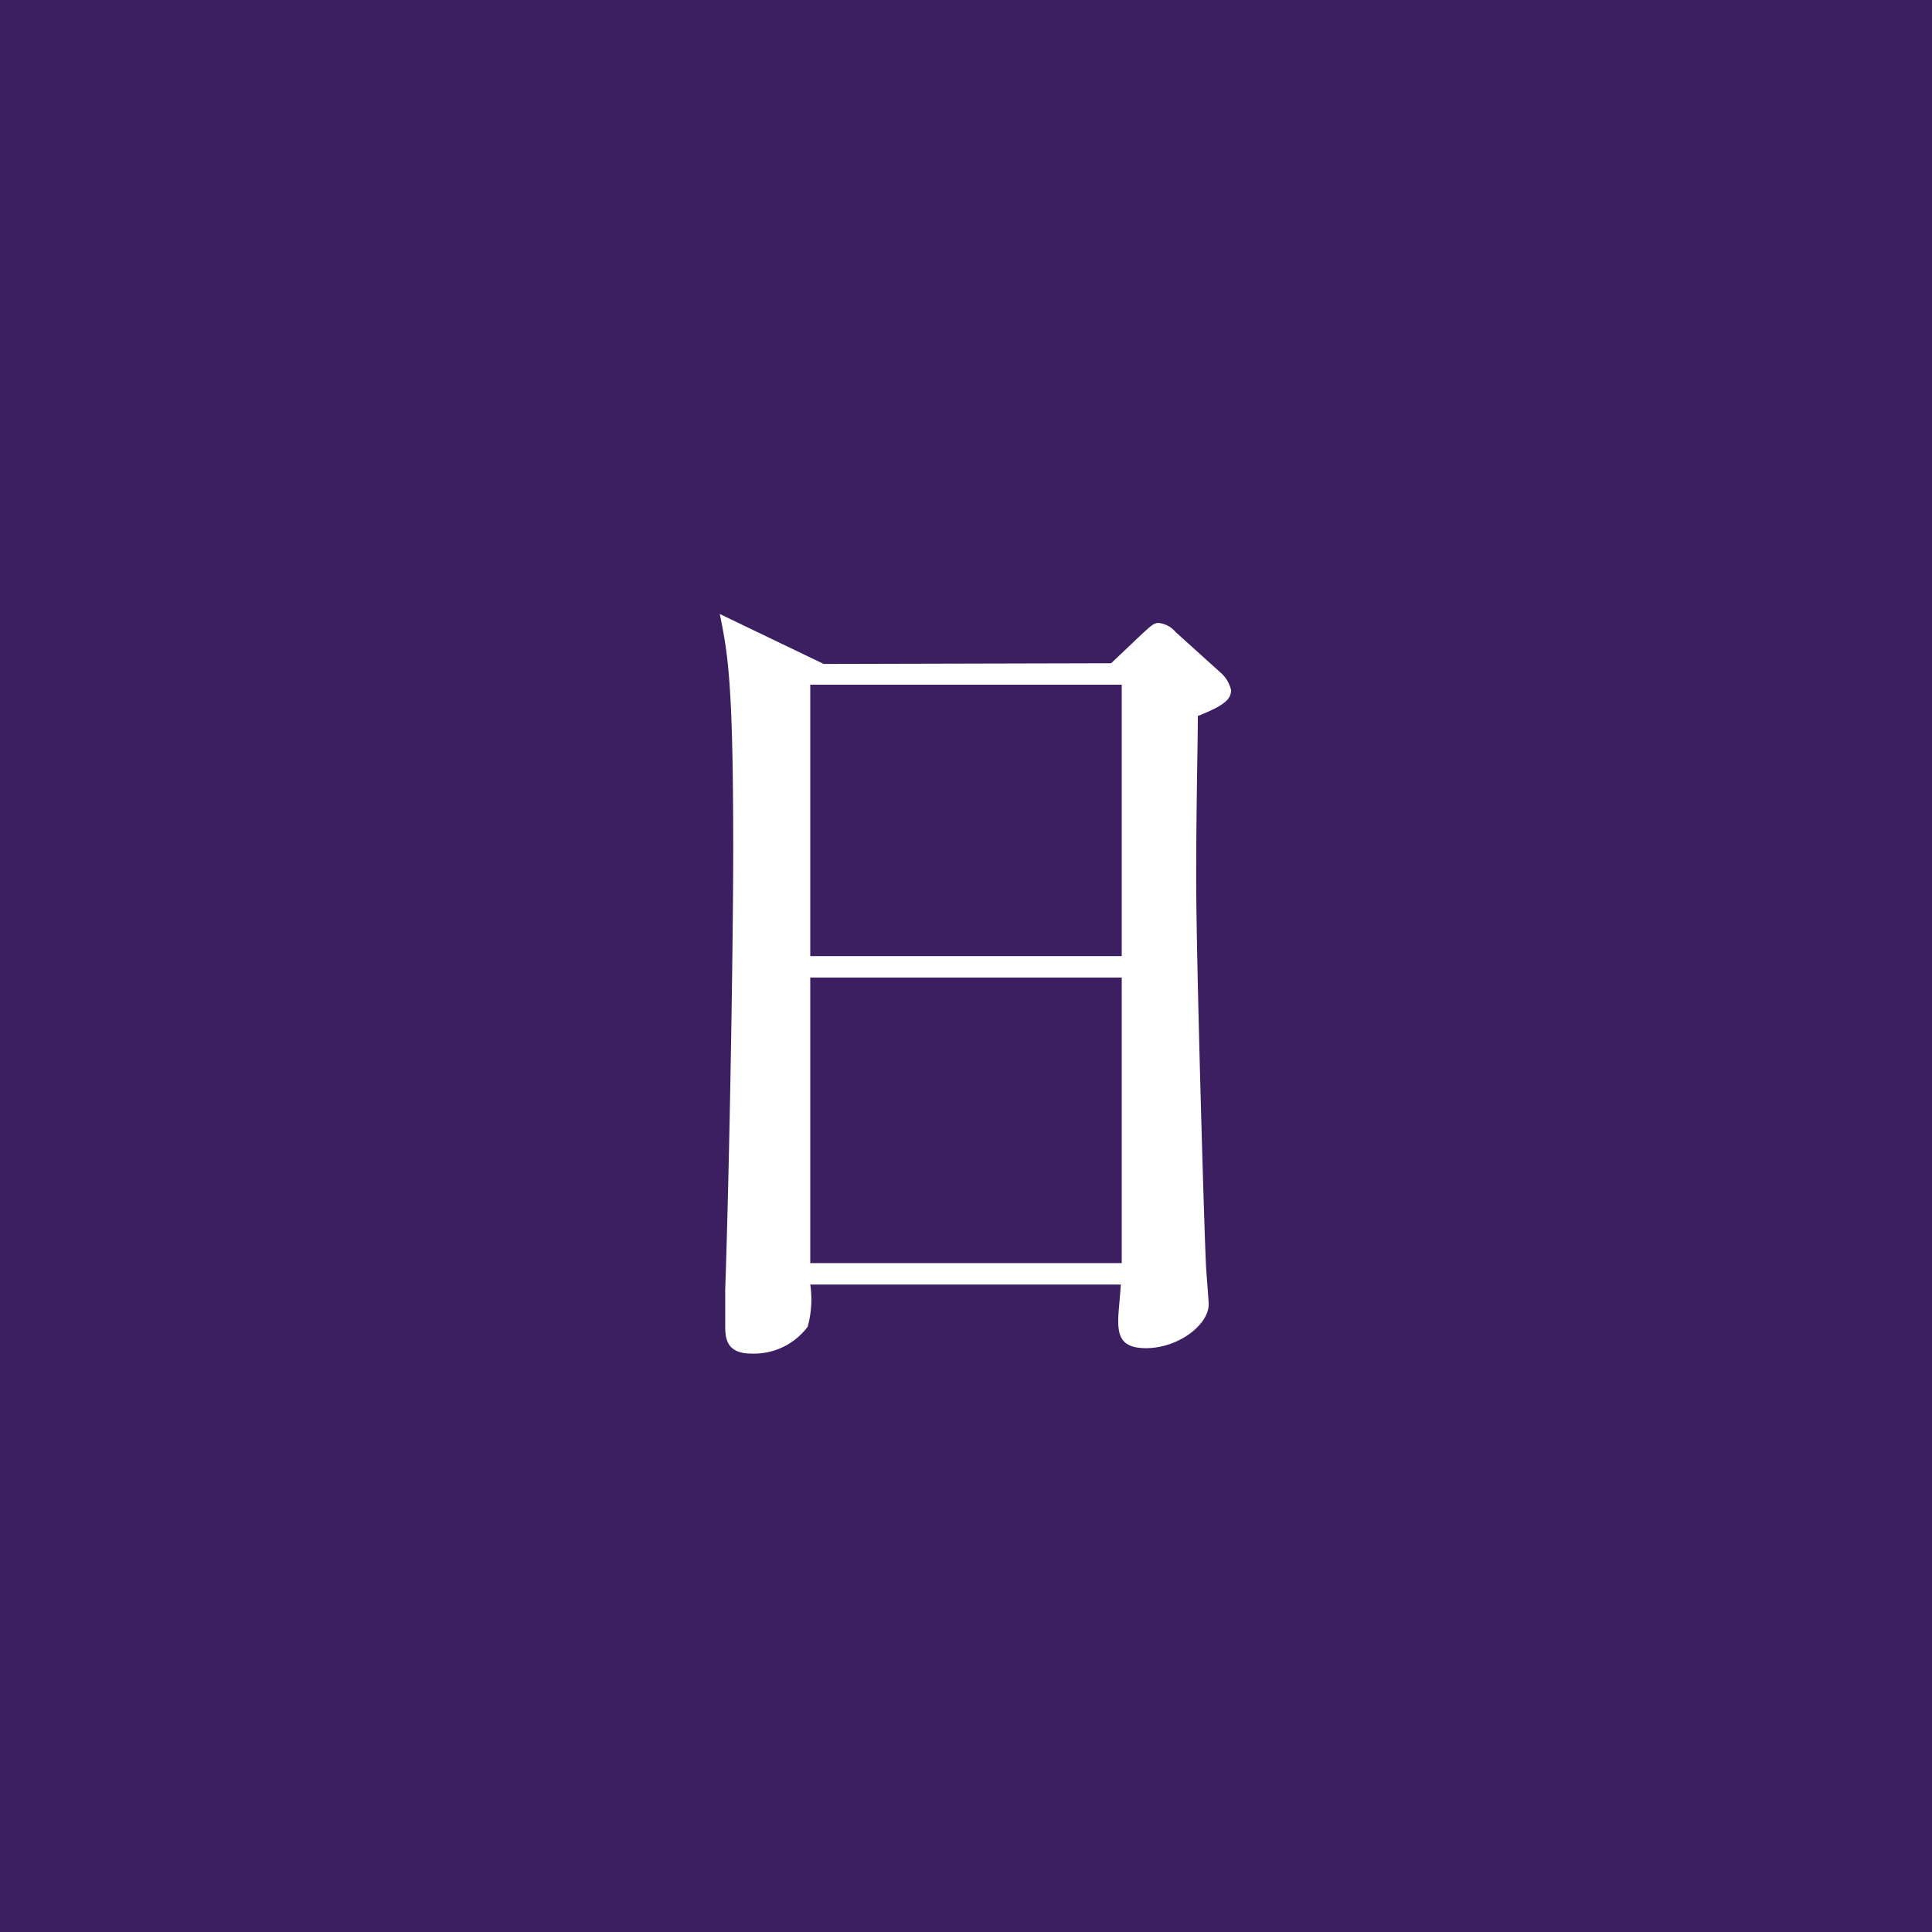 <svg id="レイヤー_1" data-name="レイヤー 1" xmlns="http://www.w3.org/2000/svg" viewBox="0 0 82 82"><defs><style>.cls-1{fill:#3b1f61;}.cls-2{fill:#fff;}</style></defs><rect class="cls-1" width="82" height="82"/><path class="cls-2" d="M1006.12,986.79l1.36-1.29c.27-.23.42-.42.65-.42a1.07,1.07,0,0,1,.72.38l1.94,1.75a1.38,1.38,0,0,1,.42.72c0,.38-.27.65-1.41,1.1,0,1.18-.07,3.77-.07,6.92,0,3.34.34,14.86.41,16.26,0,.23.12,1.6.12,1.79,0,.87-1.29,1.86-2.66,1.86-1,0-1.18-.46-1.18-1.18,0-.3.08-1,.11-1.52H993.35a4.35,4.35,0,0,1-.11,1.79,2.84,2.84,0,0,1-2.4,1.14c-1.1,0-1.1-.73-1.1-1.22,0-.27,0-1.18,0-1.48.19-5.55.34-14.93.34-18.69,0-7.15-.23-8.32-.57-10l4.41,2.12Zm-12.77.91v11.52h13.22V987.7Zm0,12.43v12.12h13.22v-12.12Z" transform="translate(-958.96 -958.64)"/></svg>